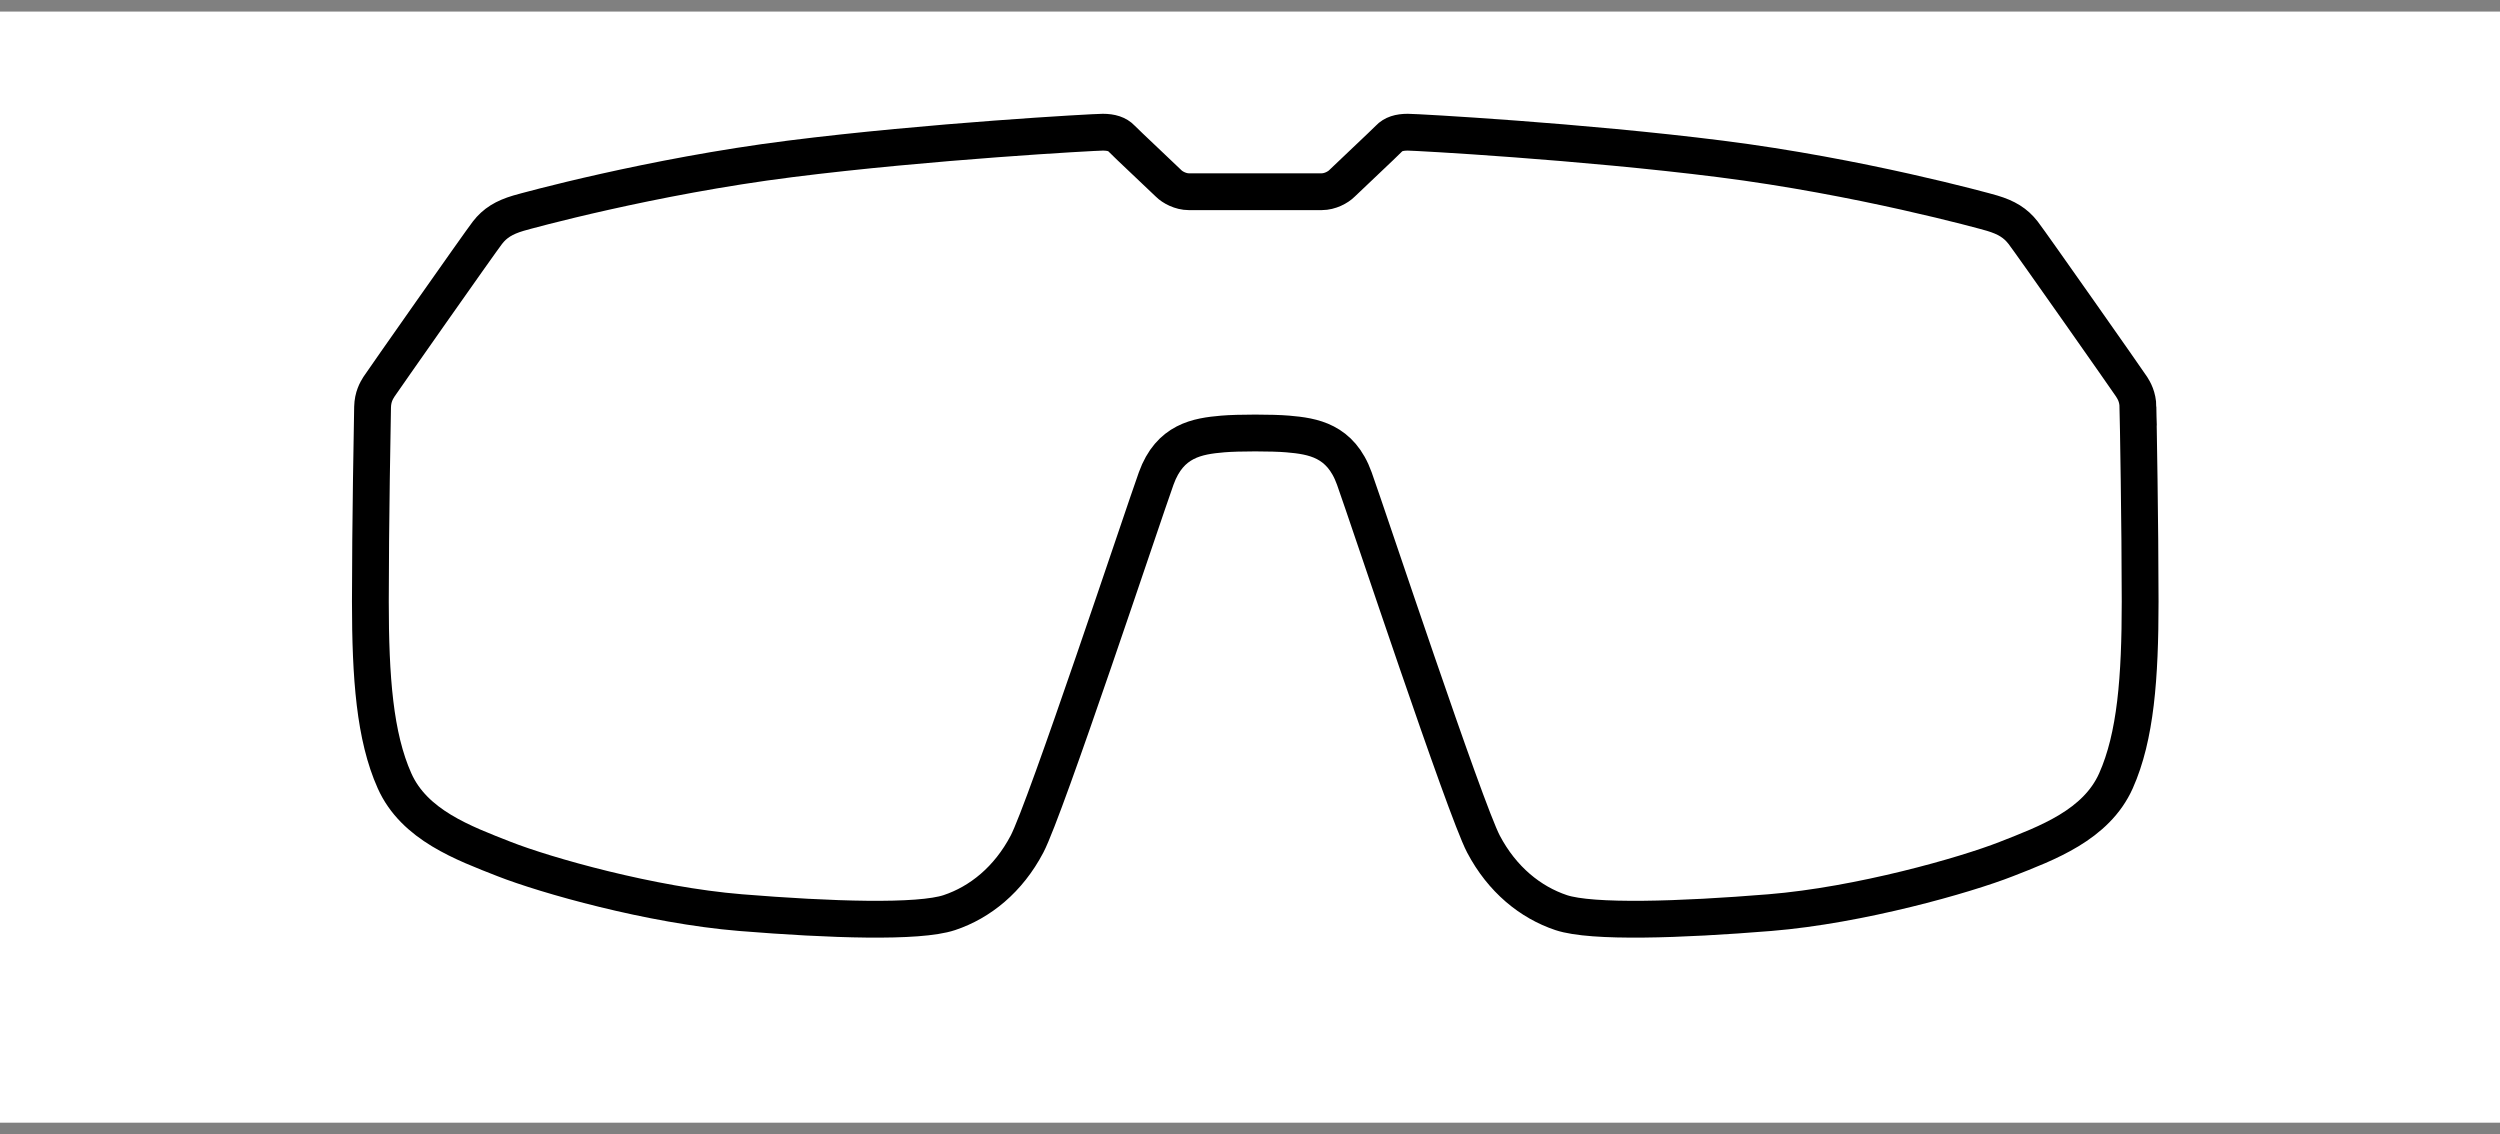<svg width="108" height="49" viewBox="0 0 108 49" fill="none" xmlns="http://www.w3.org/2000/svg">
<rect x="0" y="0" width="108" height="49" fill="#808080" stroke="none"/>
<rect width="108" height="48" transform="translate(0 0.5)" fill="white"/>
<path d="M92.361 17.585C92.351 17.143 92.192 16.878 92.087 16.71C91.981 16.541 87.725 10.474 87.398 10.053C87.071 9.632 86.678 9.394 86.059 9.209C85.73 9.111 80.334 7.624 74.328 6.865C68.322 6.106 61.185 5.711 60.815 5.711C60.446 5.711 60.183 5.795 60.004 5.985C59.825 6.174 58.139 7.755 57.971 7.924C57.802 8.093 57.455 8.282 57.096 8.282H51.359C51.001 8.282 50.653 8.093 50.485 7.924C50.317 7.755 48.631 6.176 48.452 5.985C48.273 5.796 48.01 5.711 47.641 5.711C47.271 5.711 40.134 6.106 34.128 6.865C28.122 7.624 22.726 9.112 22.396 9.209C21.777 9.394 21.384 9.632 21.058 10.053C20.731 10.474 16.475 16.543 16.369 16.71C16.264 16.878 16.106 17.143 16.095 17.585C16.085 18.027 16 22.706 16 25.987C16 29.268 16.189 31.818 17.043 33.73C17.896 35.642 20.014 36.417 21.784 37.112C23.554 37.807 28.116 39.109 31.993 39.425C35.871 39.74 39.685 39.867 41.011 39.425C42.339 38.983 43.562 37.998 44.367 36.464C45.173 34.931 49.356 22.314 49.947 20.671C50.537 19.028 51.734 18.842 52.822 18.748C53.485 18.691 54.968 18.691 55.631 18.748C56.719 18.841 57.917 19.026 58.507 20.671C59.097 22.314 63.28 34.931 64.086 36.464C64.892 37.996 66.115 38.981 67.442 39.425C68.77 39.867 72.584 39.74 76.46 39.425C80.338 39.109 84.9 37.807 86.67 37.112C88.439 36.417 90.557 35.642 91.41 33.73C92.263 31.818 92.454 29.268 92.454 25.987C92.454 22.706 92.37 18.027 92.359 17.585H92.361Z" stroke="black" stroke-width="1.59" stroke-miterlimit="10"/>
</svg>
